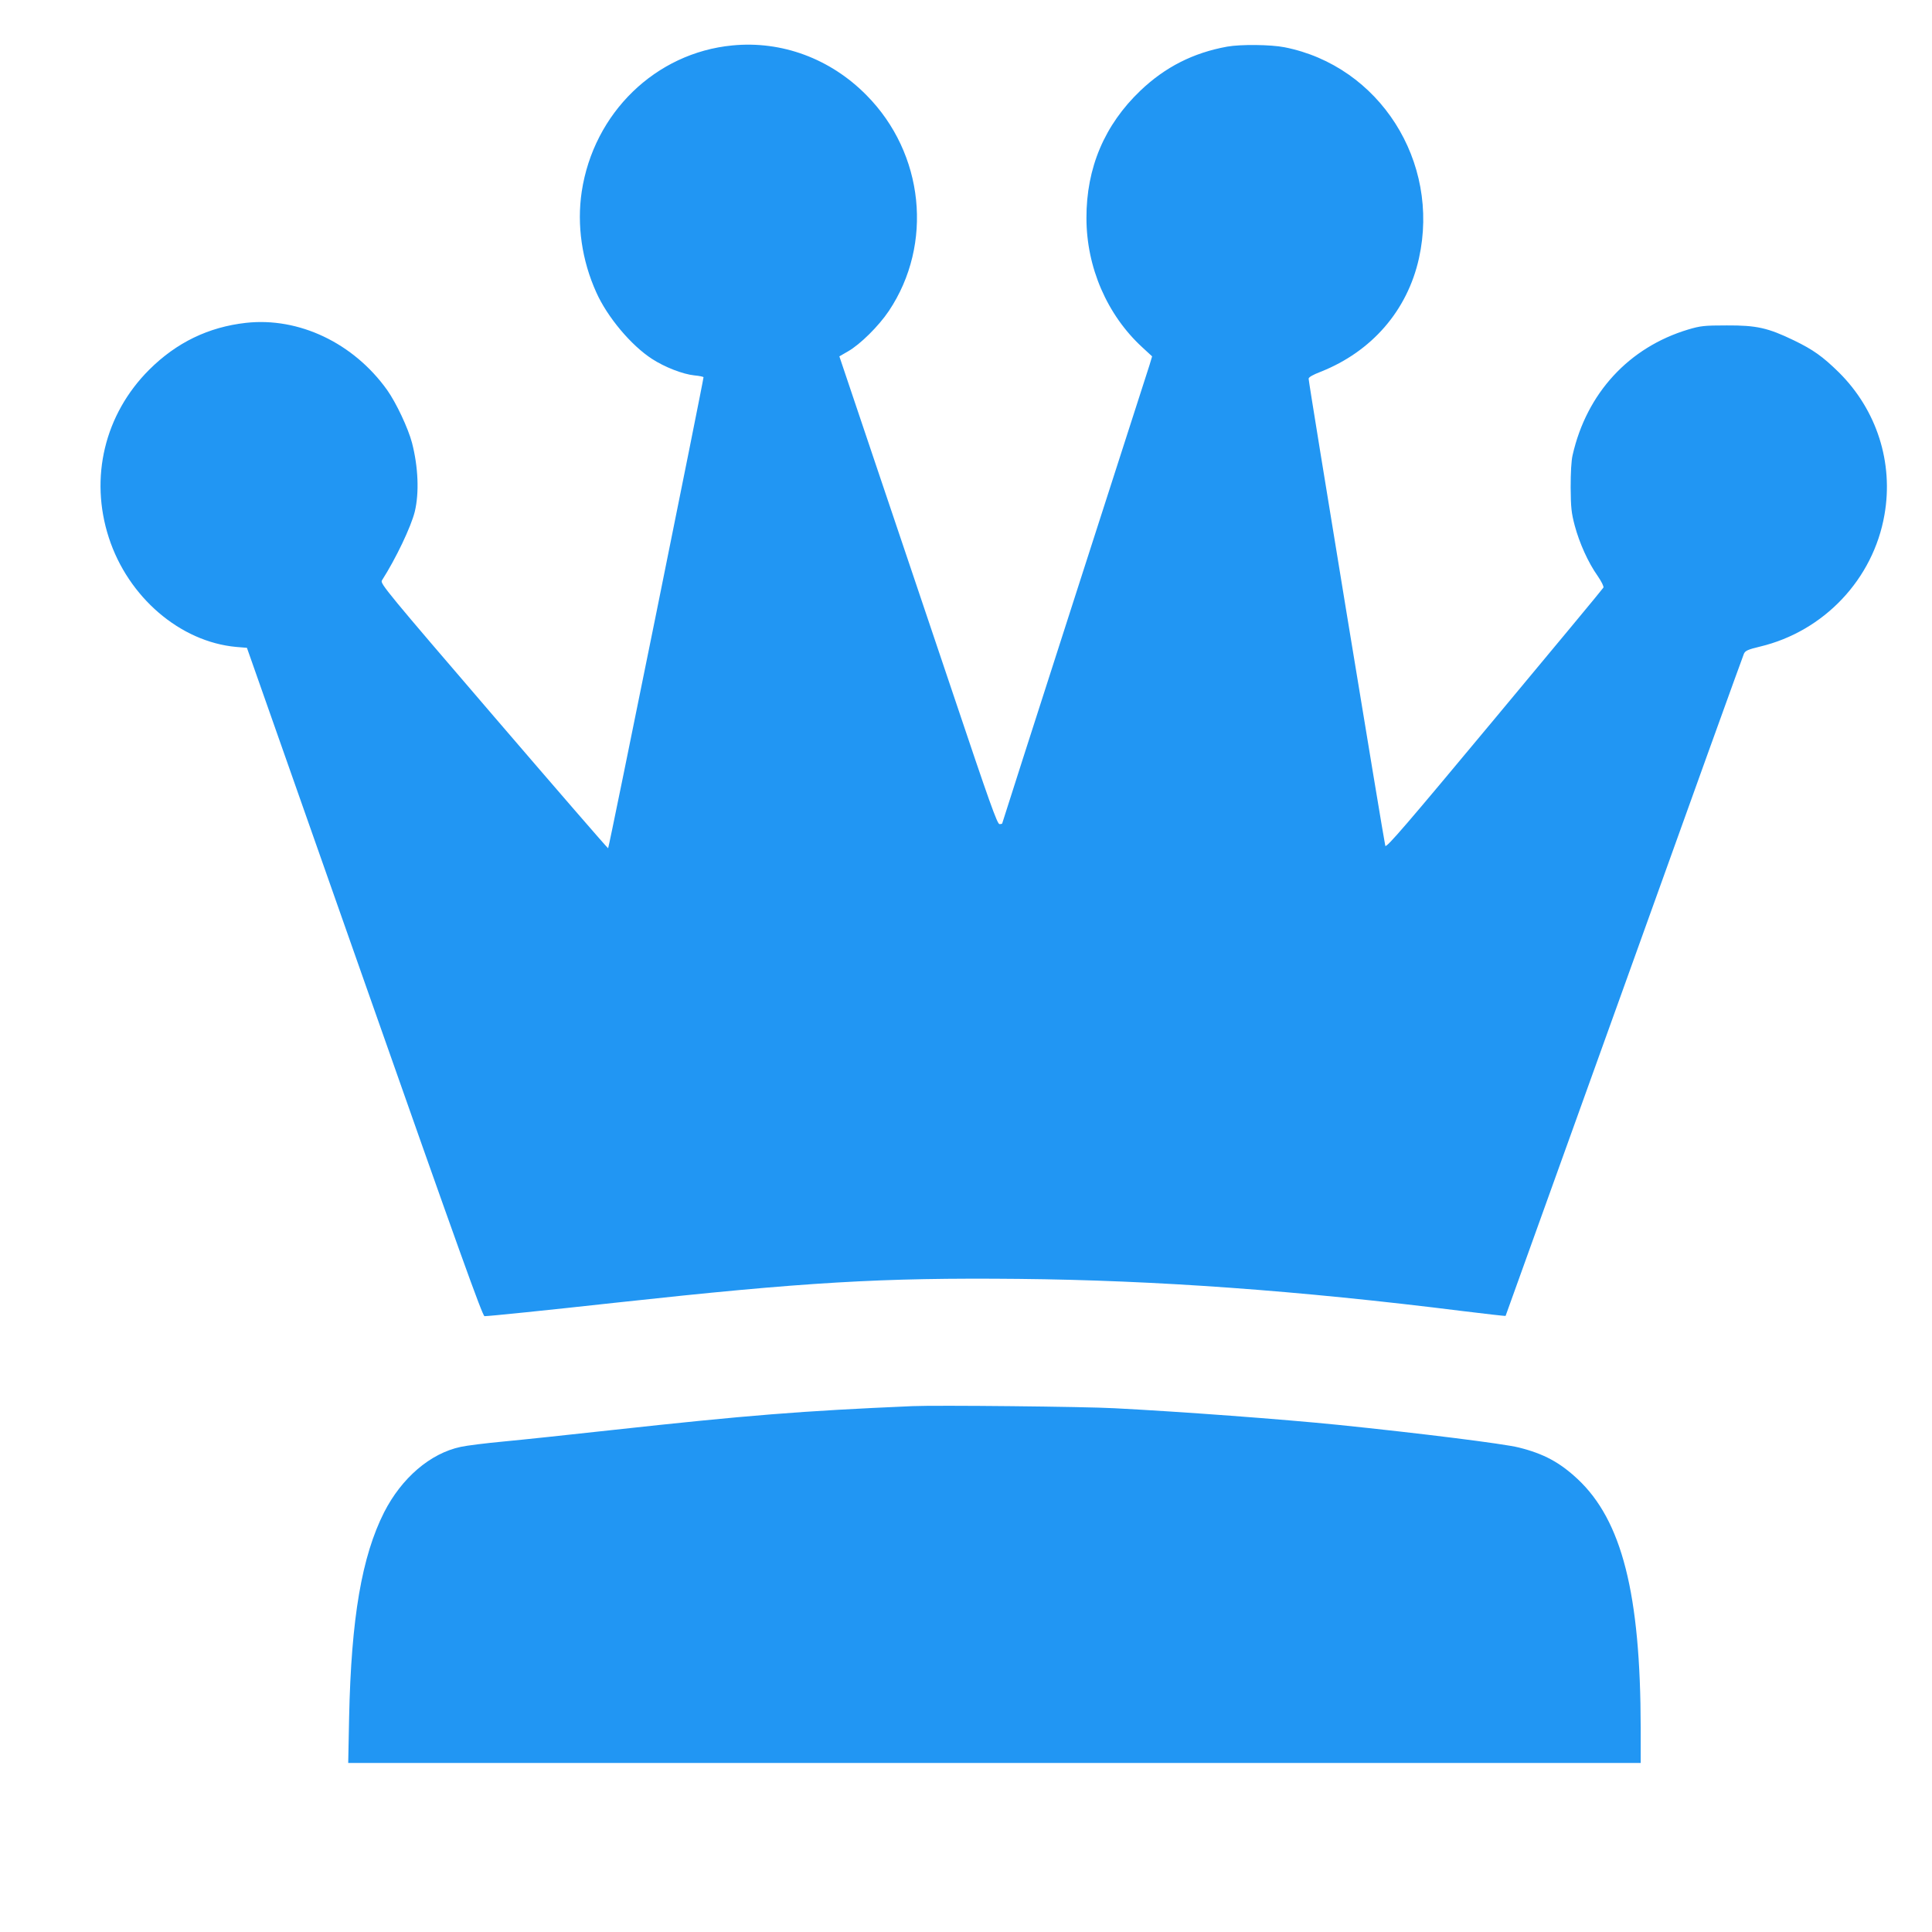 <?xml version="1.0" standalone="no"?>
<!DOCTYPE svg PUBLIC "-//W3C//DTD SVG 20010904//EN"
 "http://www.w3.org/TR/2001/REC-SVG-20010904/DTD/svg10.dtd">
<svg version="1.0" xmlns="http://www.w3.org/2000/svg"
 width="1280pt" height="1280pt" viewBox="0 0 1280 1280"
 preserveAspectRatio="xMidYMid meet">
<g transform="translate(0,1280) scale(0.1,-0.1)"
fill="#2196f3" stroke="none">
<path d="M4852 12499 c-509 -49 -919 -447 -998 -969 -33 -221 1 -456 97 -668
73 -163 231 -351 369 -440 83 -54 203 -101 280 -109 33 -3 60 -9 61 -12 1 -17
-627 -3121 -632 -3121 -4 0 -345 394 -759 876 -707 823 -752 878 -740 898 94
147 193 356 218 456 30 125 23 295 -18 455 -26 99 -105 266 -165 351 -223 312
-585 484 -936 445 -248 -28 -459 -130 -640 -310 -296 -295 -397 -716 -268
-1113 128 -395 473 -690 843 -724 l72 -6 779 -2214 c624 -1774 782 -2214 795
-2214 30 0 412 39 875 90 1248 136 1753 166 2665 157 907 -9 1853 -77 2939
-213 156 -19 284 -34 286 -32 1 2 354 984 785 2183 430 1199 788 2191 794
2204 9 20 27 28 106 47 424 101 751 447 825 873 61 346 -51 695 -302 944 -107
105 -170 150 -298 212 -172 83 -247 100 -445 99 -149 0 -174 -3 -255 -27 -393
-118 -673 -422 -766 -832 -9 -38 -13 -117 -13 -215 1 -133 5 -169 27 -252 31
-116 89 -245 152 -334 25 -36 42 -71 38 -77 -3 -7 -328 -398 -722 -871 -582
-699 -716 -855 -723 -840 -7 19 -508 3067 -508 3095 0 10 28 26 80 46 338 134
574 405 651 752 142 641 -262 1274 -891 1398 -91 18 -291 20 -380 4 -225 -41
-410 -135 -574 -291 -238 -227 -359 -512 -358 -845 0 -326 137 -642 370 -856
l65 -60 -17 -57 c-10 -31 -234 -726 -497 -1544 -263 -818 -479 -1490 -479
-1493 0 -3 -8 -5 -18 -5 -15 0 -67 146 -306 858 -159 471 -393 1168 -522 1549
l-233 692 57 33 c81 46 204 168 271 268 296 443 234 1044 -149 1430 -239 242
-561 361 -888 329z"/>
<path d="M6045 3484 c-739 -32 -1089 -60 -1995 -159 -272 -30 -592 -64 -710
-75 -118 -11 -248 -27 -288 -36 -202 -43 -391 -206 -507 -433 -148 -293 -218
-700 -232 -1358 l-6 -303 4281 0 4282 0 0 233 c-1 887 -124 1373 -418 1648
-119 111 -225 168 -390 209 -98 25 -652 94 -1197 150 -366 37 -1034 87 -1480
110 -197 11 -1184 21 -1340 14z"/>
</g>
</svg>
